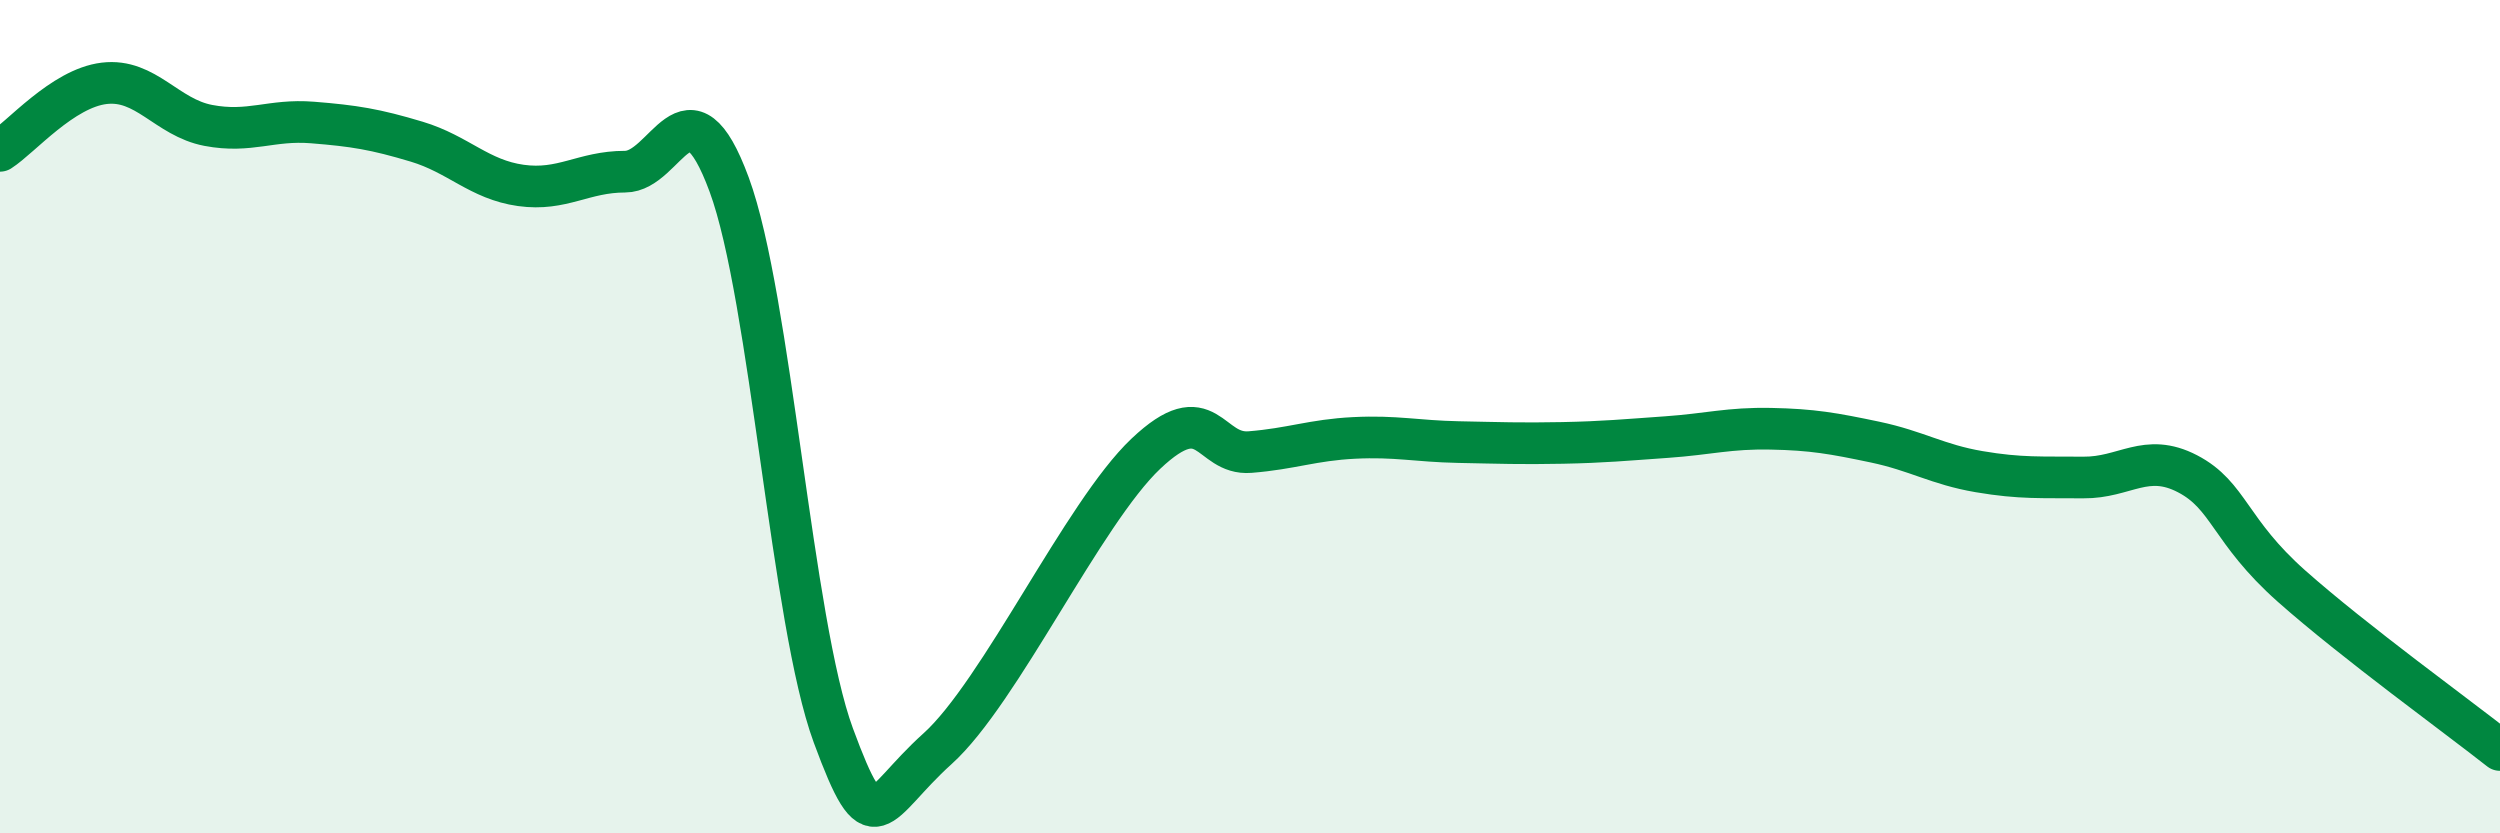 
    <svg width="60" height="20" viewBox="0 0 60 20" xmlns="http://www.w3.org/2000/svg">
      <path
        d="M 0,3.62 C 0.5,3.3 1.5,2.12 2.5,2 C 3.5,1.88 4,2.82 5,3.01 C 6,3.2 6.5,2.86 7.5,2.94 C 8.5,3.02 9,3.1 10,3.4 C 11,3.7 11.5,4.31 12.5,4.45 C 13.5,4.59 14,4.12 15,4.12 C 16,4.12 16.5,1.72 17.5,4.43 C 18.5,7.14 19,14.94 20,17.65 C 21,20.36 21,19.32 22.5,17.97 C 24,16.62 26,12.31 27.5,10.89 C 29,9.47 29,10.93 30,10.85 C 31,10.77 31.5,10.56 32.5,10.51 C 33.5,10.46 34,10.59 35,10.61 C 36,10.63 36.5,10.65 37.5,10.63 C 38.5,10.61 39,10.56 40,10.49 C 41,10.42 41.5,10.27 42.5,10.29 C 43.5,10.31 44,10.4 45,10.61 C 46,10.82 46.5,11.15 47.5,11.32 C 48.5,11.49 49,11.45 50,11.46 C 51,11.47 51.5,10.85 52.5,11.37 C 53.5,11.89 53.5,12.74 55,14.07 C 56.5,15.4 59,17.21 60,18L60 20L0 20Z"
        fill="#008740"
        opacity="0.1"
        stroke-linecap="round"
        stroke-linejoin="round"
      />
      <path
        d="M 0,3.62 C 0.5,3.3 1.5,2.12 2.5,2 C 3.5,1.88 4,2.82 5,3.01 C 6,3.2 6.5,2.86 7.5,2.94 C 8.5,3.02 9,3.1 10,3.4 C 11,3.7 11.5,4.31 12.5,4.45 C 13.5,4.59 14,4.12 15,4.12 C 16,4.12 16.5,1.72 17.5,4.43 C 18.5,7.14 19,14.94 20,17.65 C 21,20.36 21,19.32 22.5,17.97 C 24,16.62 26,12.31 27.5,10.89 C 29,9.47 29,10.93 30,10.85 C 31,10.77 31.5,10.56 32.5,10.51 C 33.5,10.46 34,10.59 35,10.61 C 36,10.63 36.5,10.65 37.5,10.63 C 38.5,10.61 39,10.56 40,10.49 C 41,10.42 41.5,10.27 42.5,10.29 C 43.5,10.31 44,10.4 45,10.61 C 46,10.82 46.5,11.15 47.5,11.32 C 48.5,11.49 49,11.45 50,11.46 C 51,11.47 51.5,10.85 52.5,11.37 C 53.5,11.89 53.5,12.74 55,14.07 C 56.5,15.4 59,17.21 60,18"
        stroke="#008740"
        stroke-width="1"
        fill="none"
        stroke-linecap="round"
        stroke-linejoin="round"
      />
    </svg>
  